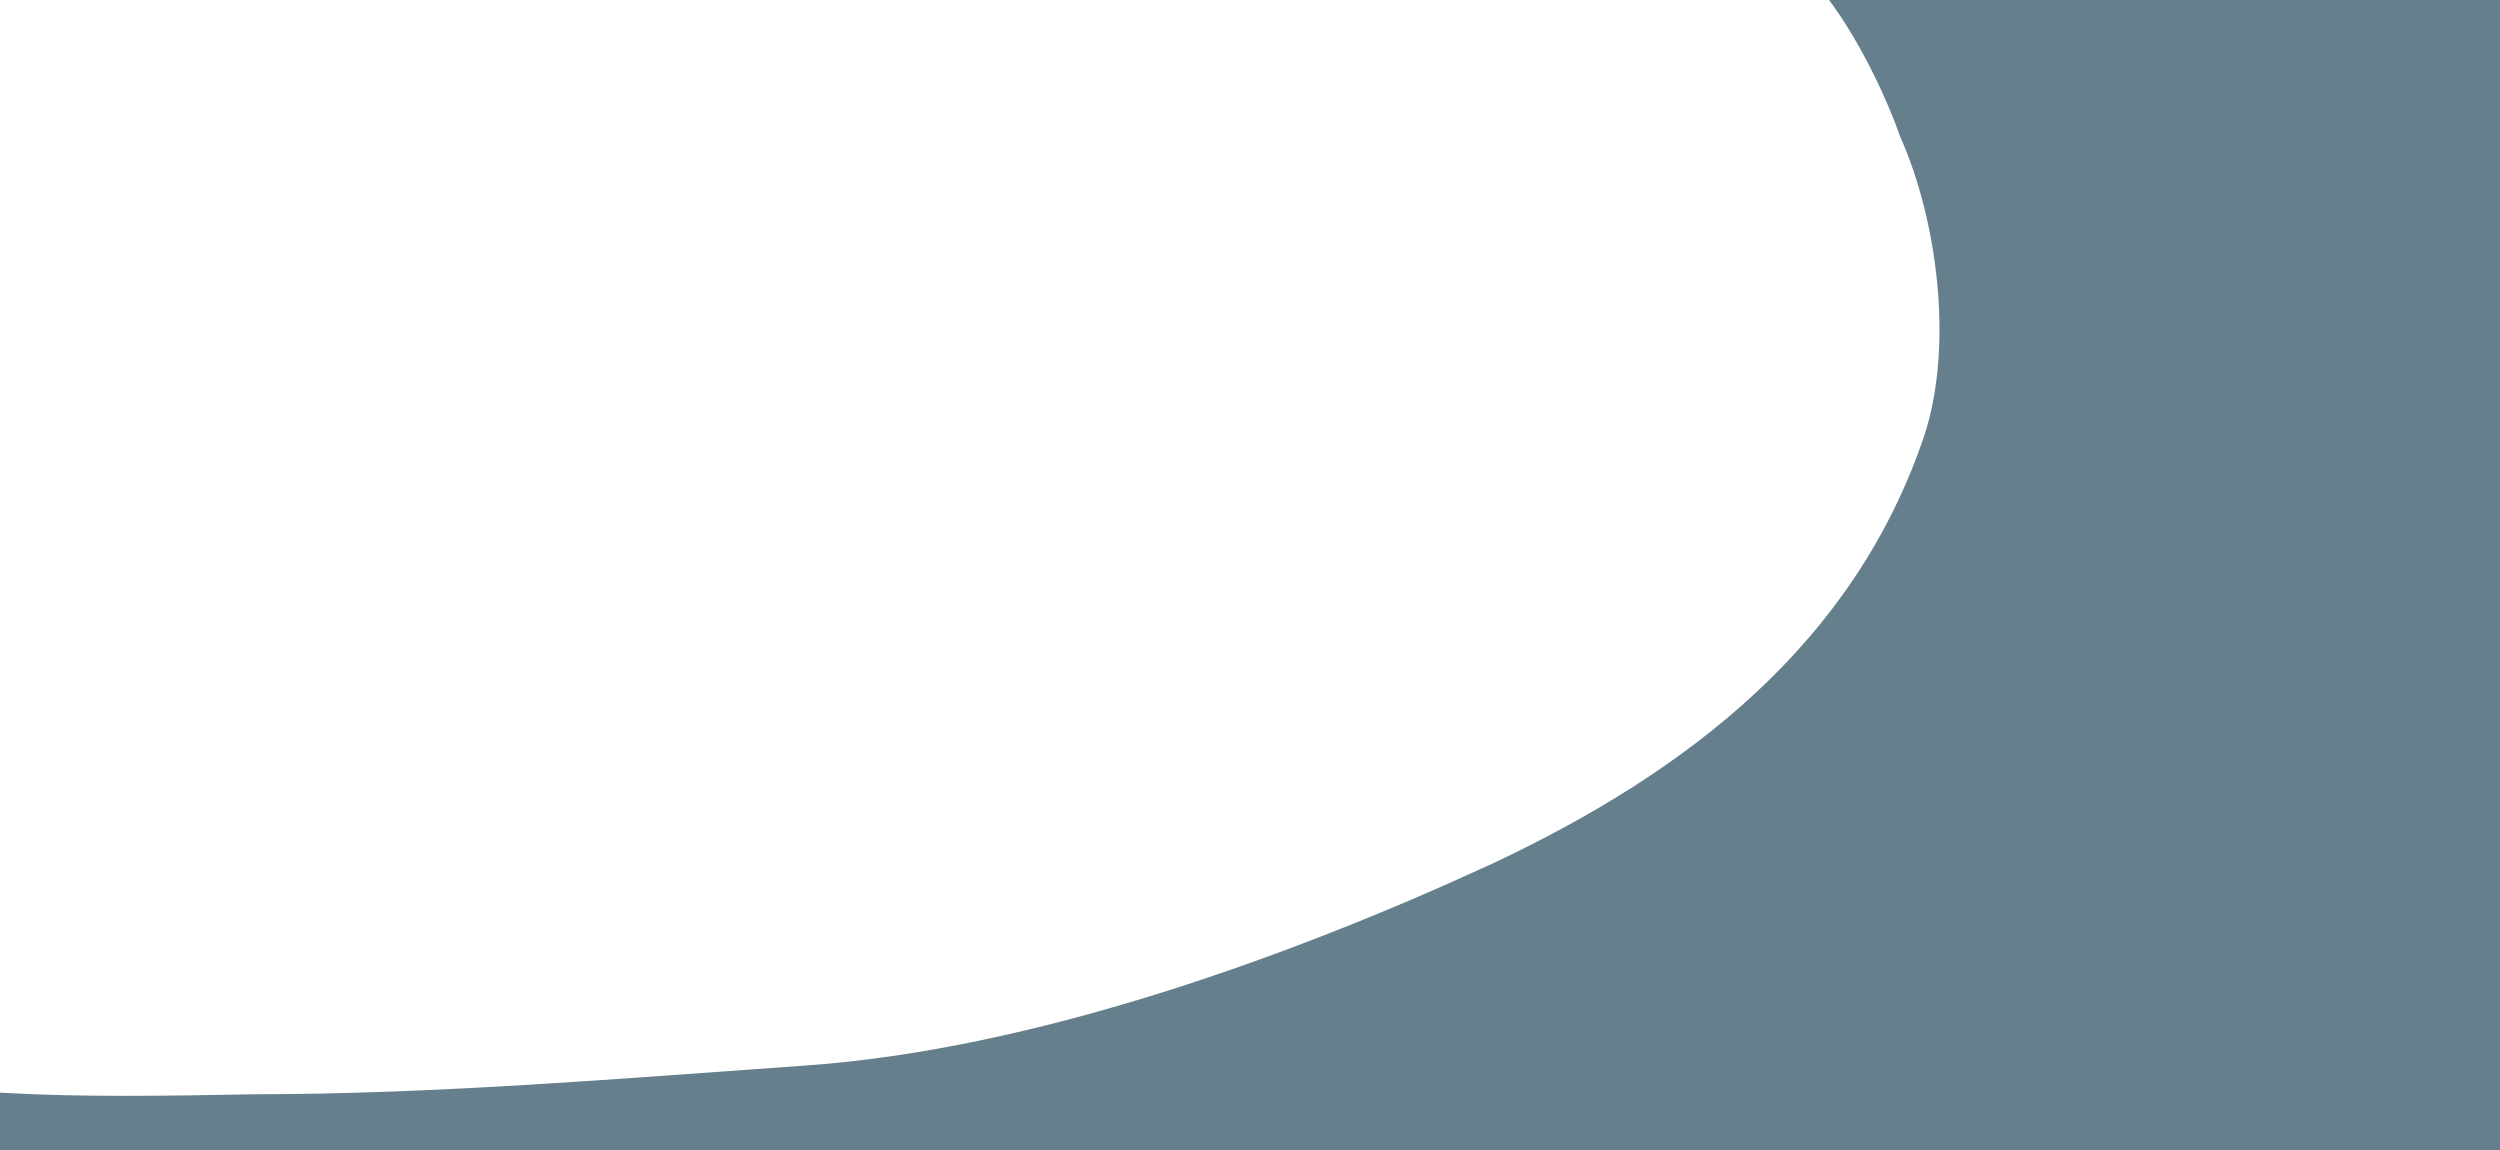 <?xml version="1.0" encoding="utf-8"?>
<!-- Generator: Adobe Illustrator 22.0.0, SVG Export Plug-In . SVG Version: 6.00 Build 0)  -->
<svg version="1.1" id="Capa_1" xmlns="http://www.w3.org/2000/svg" xmlns:xlink="http://www.w3.org/1999/xlink" x="0px" y="0px"
	 viewBox="0 0 313 144" style="enable-background:new 0 0 313 144;" xml:space="preserve">
<style type="text/css">
	.st0{fill:#667F8C;}
</style>
<path class="st0" d="M0,136.8v7.2h297.6H313V0h-15.4H229c4.1,5.5,7.4,12.8,8.9,17.1c4.6,10.3,6.7,25.9,3.1,37.2
	c-8.8,26.4-29.9,42.4-54.1,53.8c-25.8,11.9-57.7,23.3-86,25.3c-22.7,1.6-46.4,3.6-69,3.6C20.8,137.2,10.5,137.4,0,136.8z"/>
</svg>
